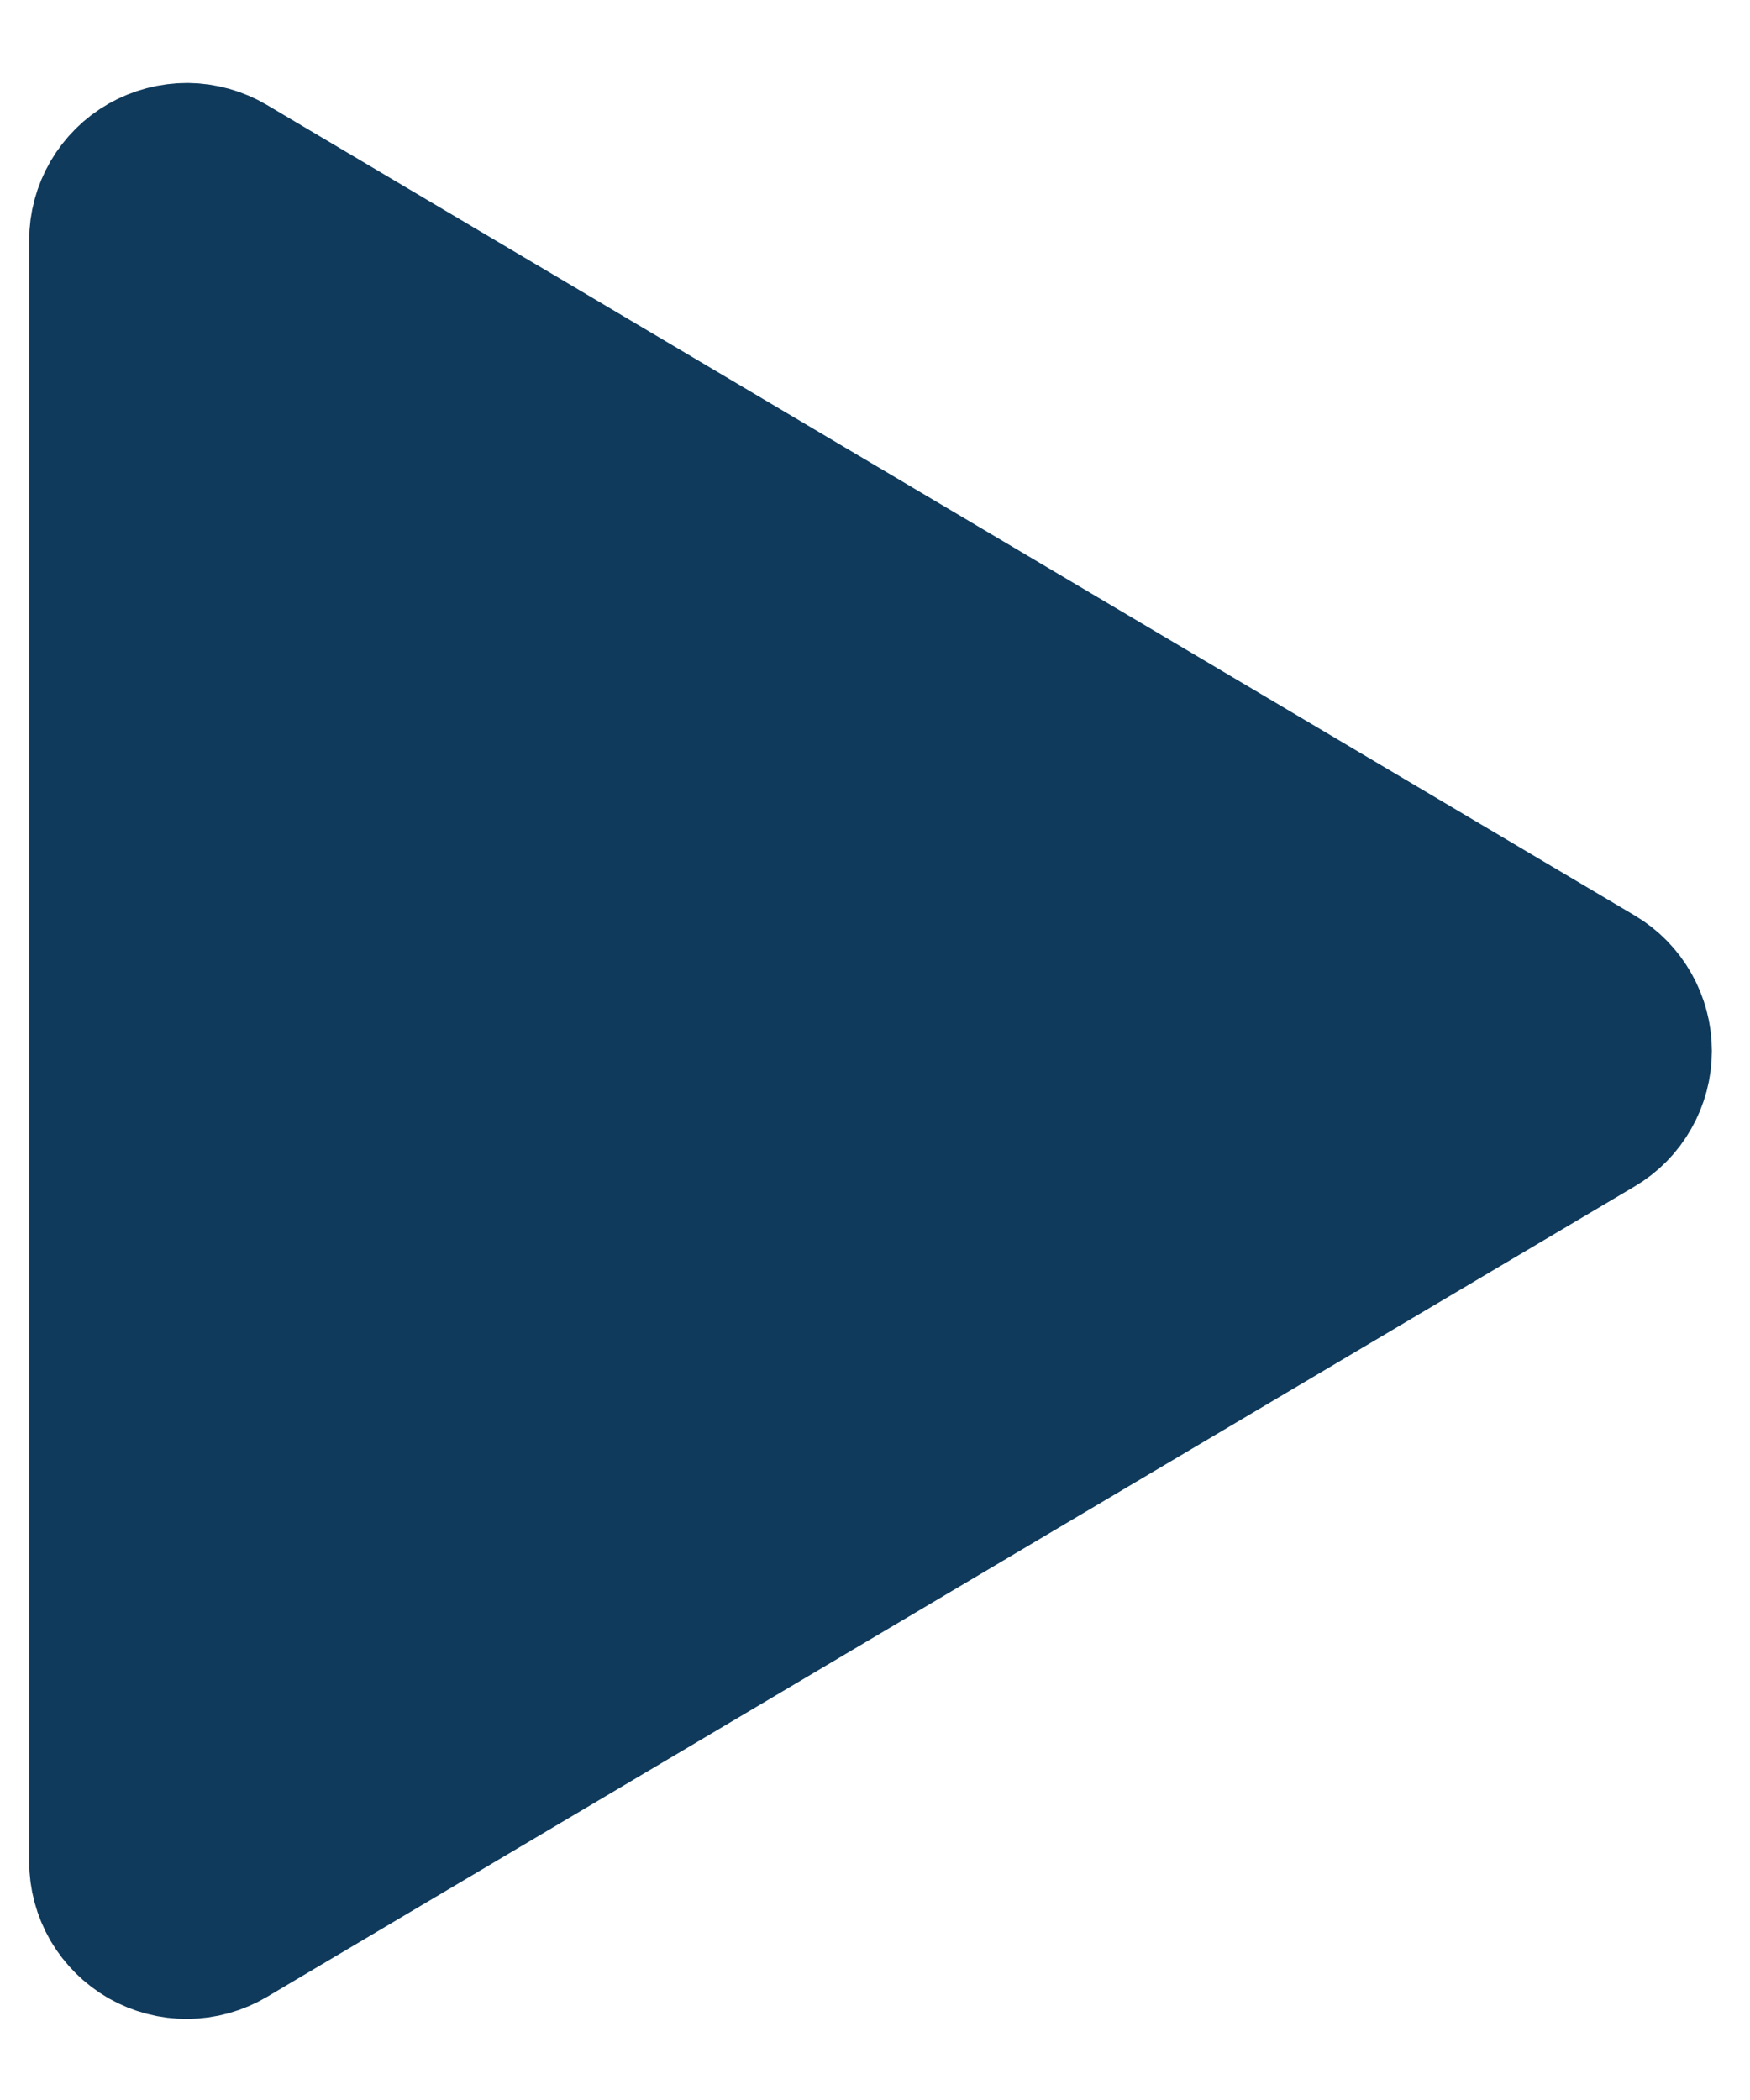 <svg width="15" height="18" viewBox="0 0 15 18" fill="none" xmlns="http://www.w3.org/2000/svg">
<path d="M1.906 1.545C1.815 1.491 1.711 1.462 1.605 1.461C1.499 1.461 1.395 1.488 1.303 1.54C1.211 1.592 1.135 1.668 1.081 1.76C1.028 1.851 1 1.955 1 2.061V15.955C1 16.061 1.028 16.165 1.081 16.257C1.135 16.348 1.211 16.424 1.303 16.477C1.395 16.529 1.499 16.556 1.605 16.555C1.711 16.554 1.815 16.525 1.906 16.471L13.629 9.524C13.719 9.471 13.793 9.396 13.844 9.305C13.896 9.215 13.923 9.112 13.923 9.008C13.923 8.904 13.896 8.802 13.844 8.711C13.793 8.621 13.719 8.545 13.629 8.492L1.906 1.545Z" fill="#0F3A5C" stroke="#0F3A5C" stroke-width="1.5" stroke-linecap="round" stroke-linejoin="round"/>
</svg>
